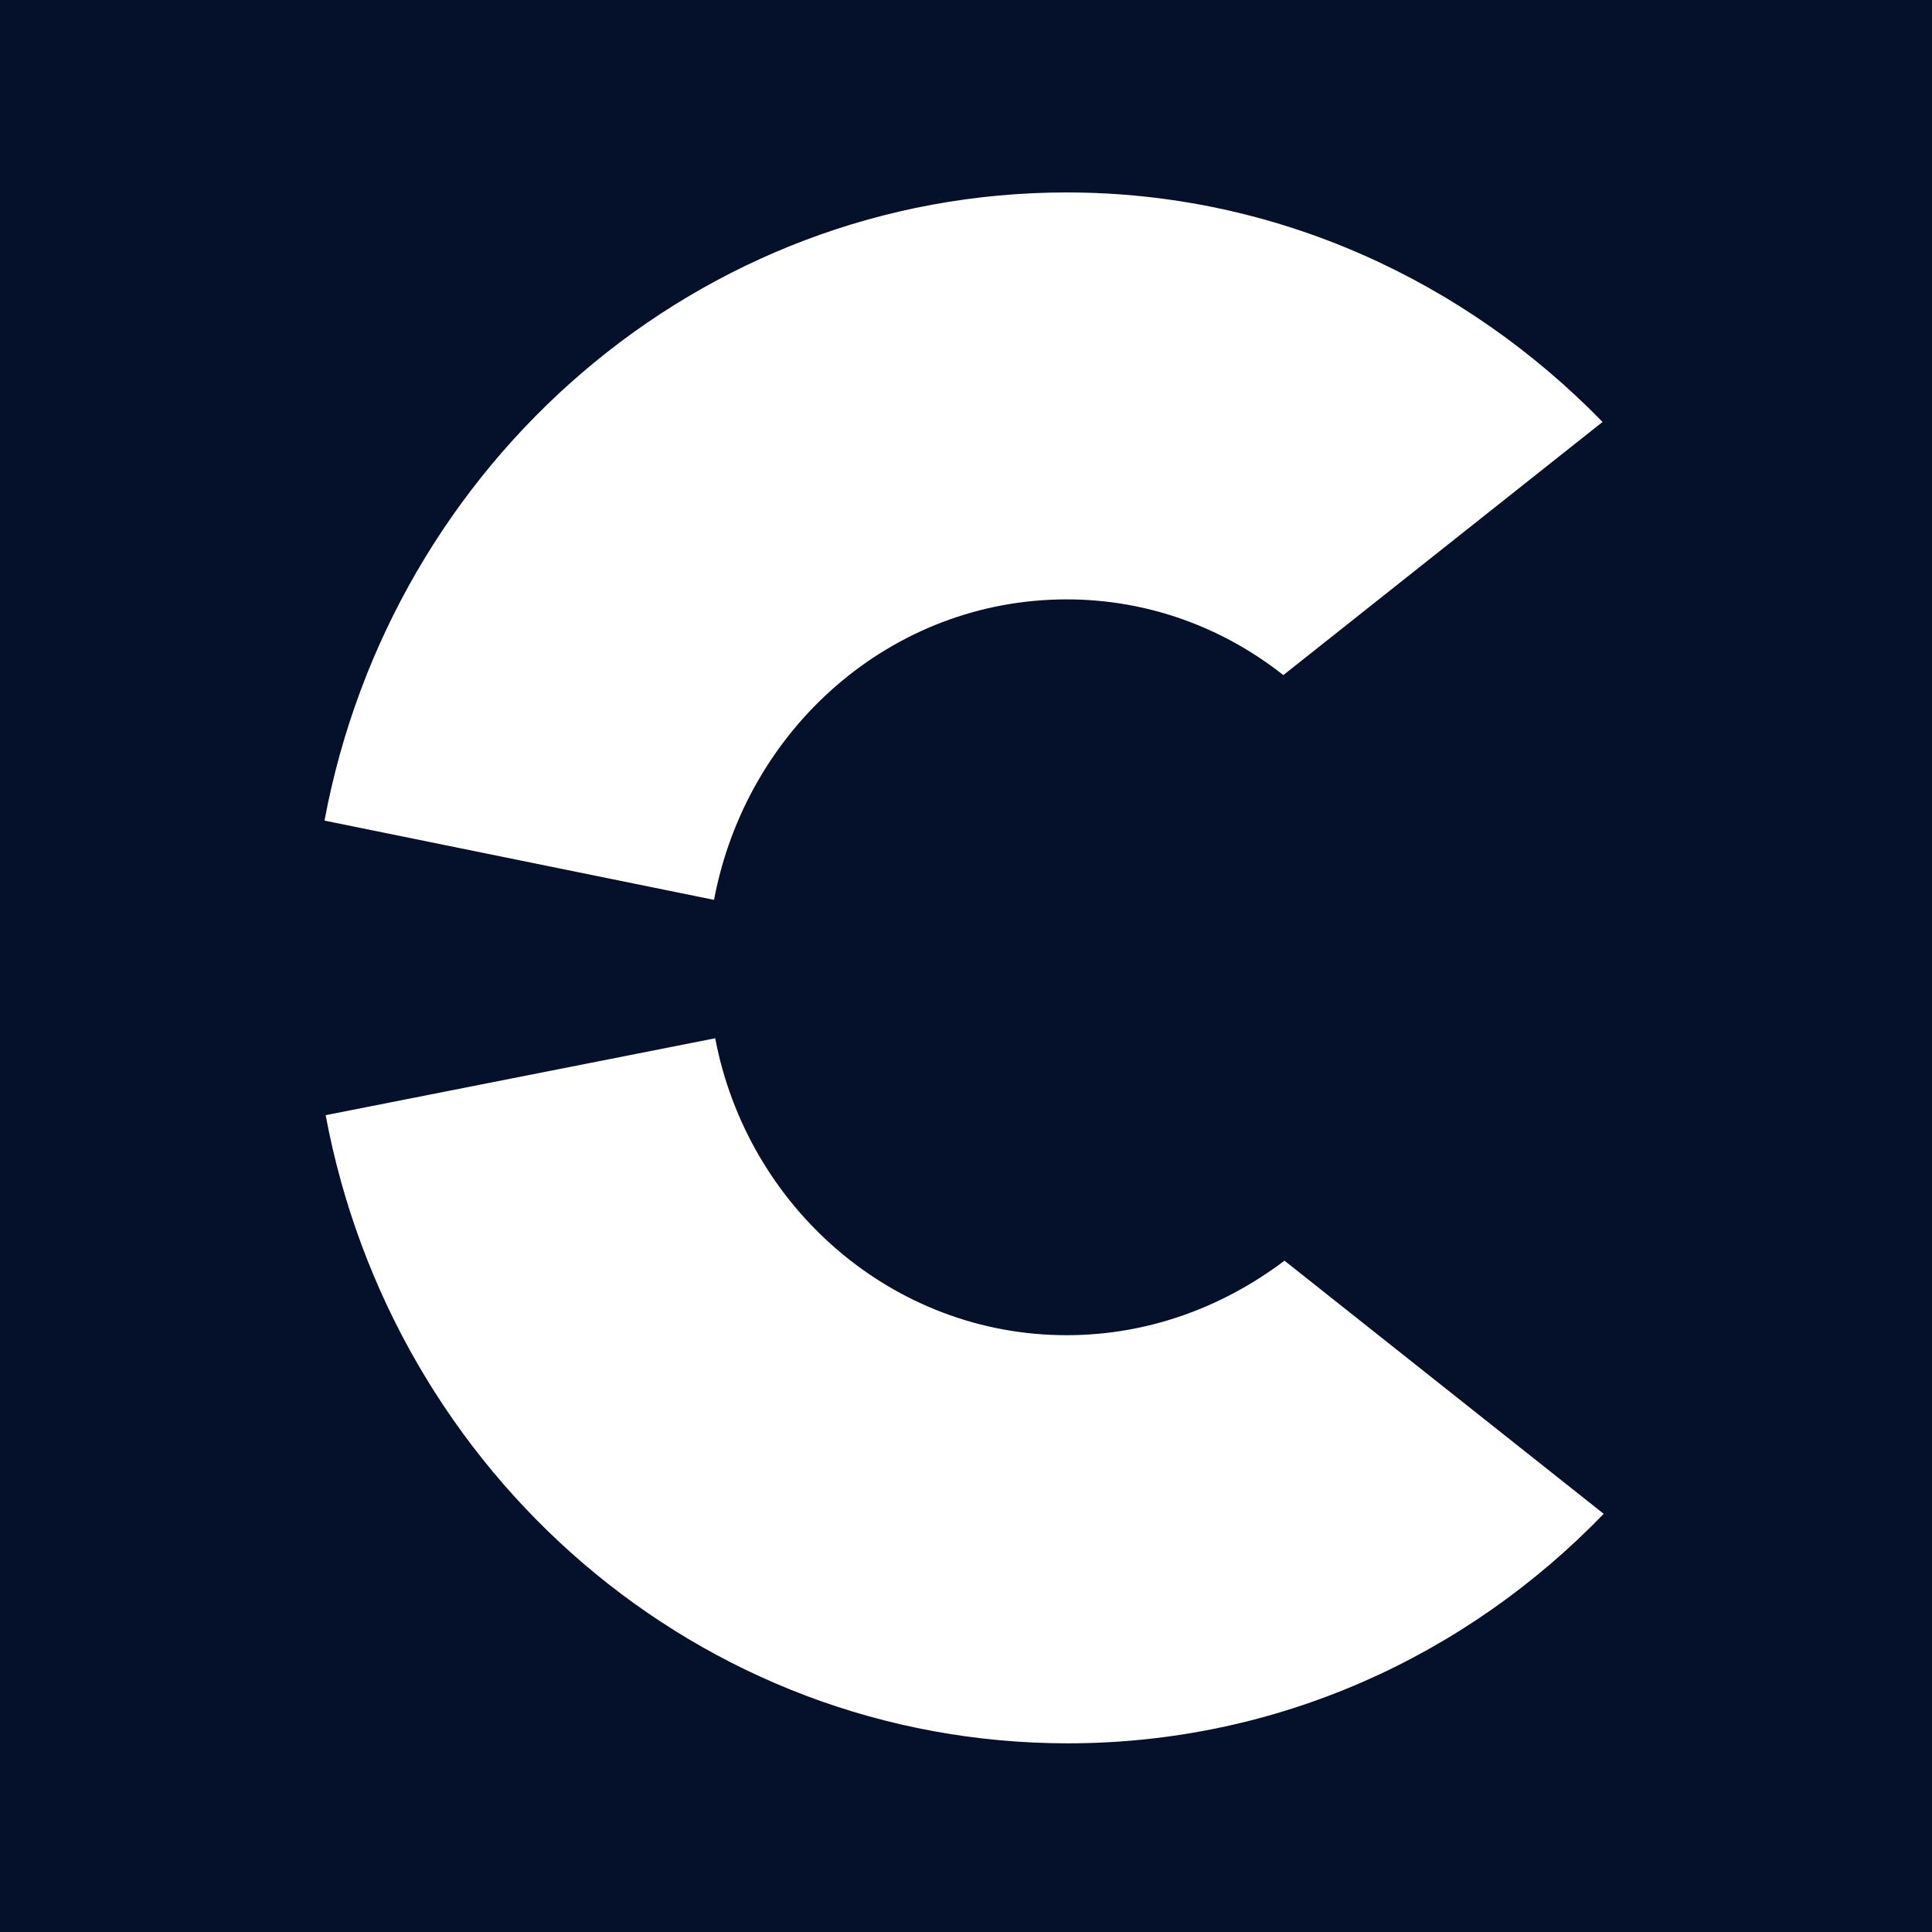 <svg xmlns="http://www.w3.org/2000/svg" width="512" height="512" viewBox="0 0 512 512" fill="none"><rect width="512" height="512" fill="#05102A"></rect><path d="M282.681 353.842C236.565 353.842 198.084 319.984 189.532 275.153L86.305 295.531C104.019 390.522 185.257 462 282.986 462C338.57 462 388.657 438.801 425 401.181L340.403 334.092C324.216 346.318 304.365 353.842 282.681 353.842ZM282.681 158.844C304.365 158.844 324.216 166.368 340.097 178.908L424.695 111.819C388.351 74.513 338.265 51 282.681 51C185.257 51 103.714 122.478 86 217.469L189.227 238.474C197.778 193.016 236.259 158.844 282.681 158.844Z" fill="white"></path></svg>